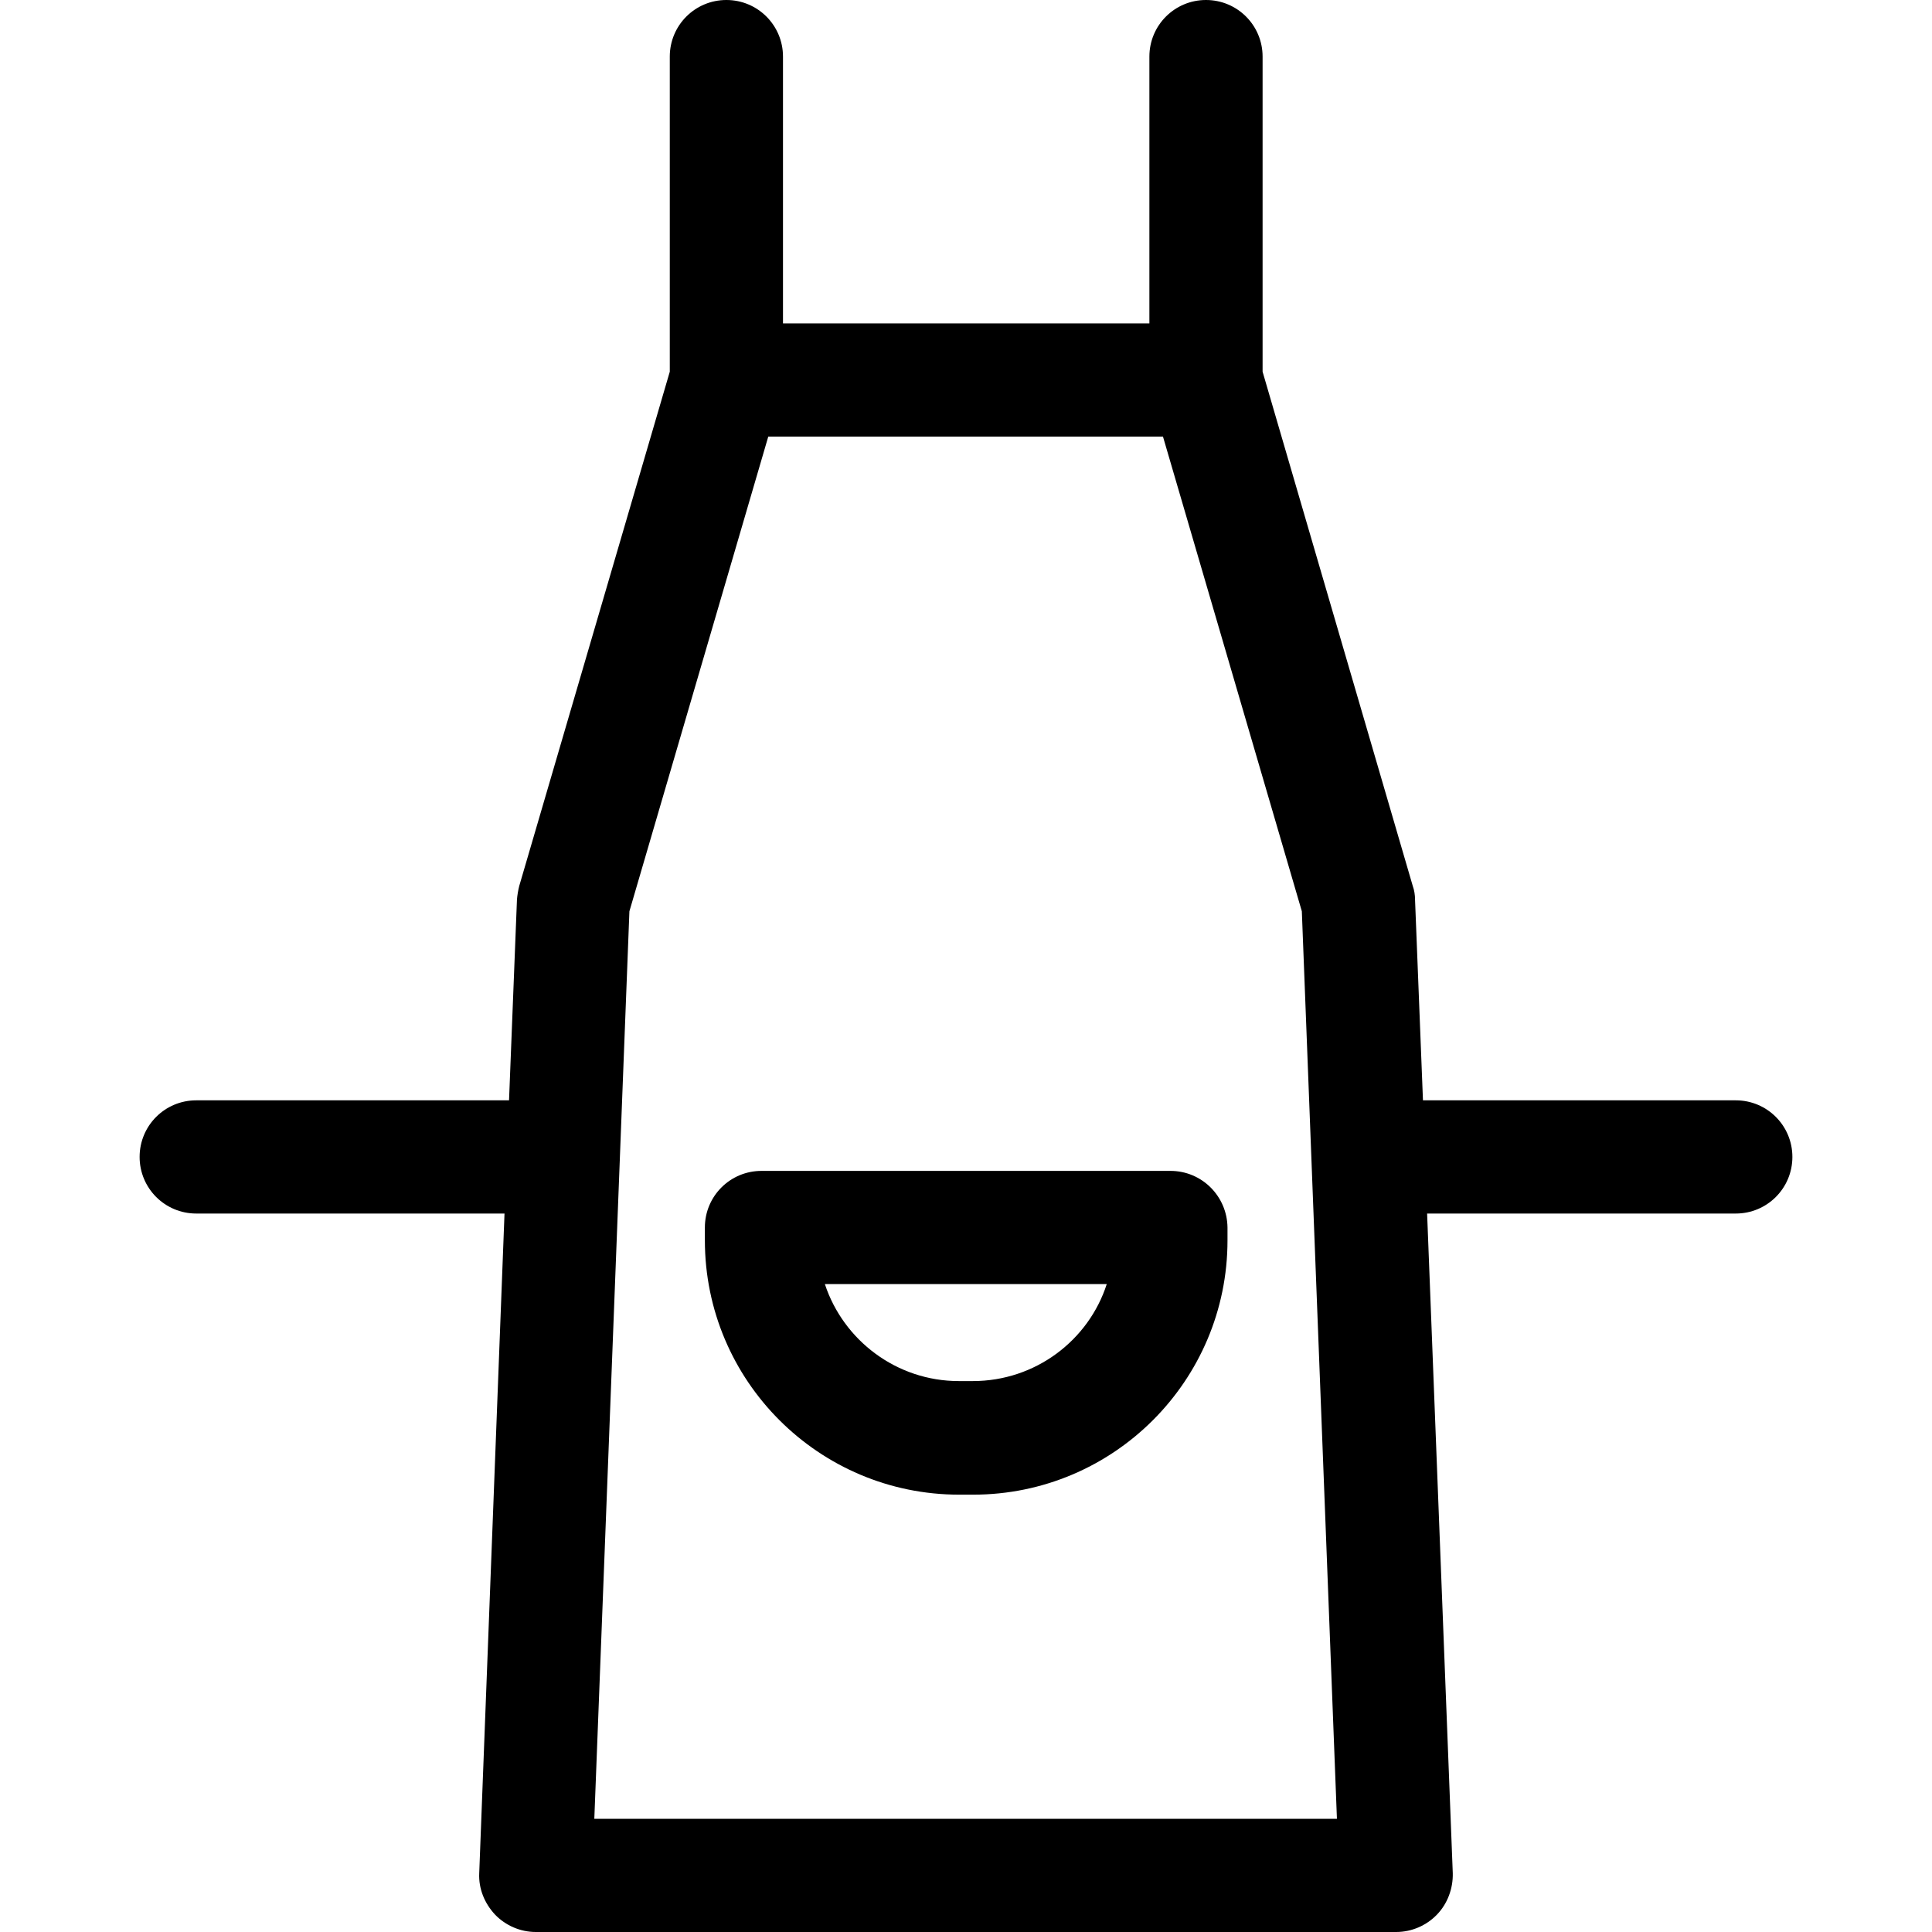 <svg xmlns="http://www.w3.org/2000/svg" xmlns:xlink="http://www.w3.org/1999/xlink" id="Capa_1" x="0px" y="0px" viewBox="0 0 512 512" style="enable-background:new 0 0 512 512;" xml:space="preserve"><g>	<g>		<path d="M310.2,310.3H201.8c-8.3,0-15,6.7-15,15v3.4c0,37.2,30.2,67.4,67.4,67.4h3.7c37.2,0,67.4-30.2,67.4-67.4v-3.4   C325.2,317,318.5,310.3,310.2,310.3z M257.8,366h-3.7c-16.5,0-30.6-10.8-35.5-25.7h74.7C288.5,355.2,274.4,366,257.8,366z"></path>	</g></g><g>	<g>		<path d="M460,291.6h-82.9l-2.1-53.2c0-1.2-0.2-2.5-0.6-3.6L334.6,98.5V15c0-8.3-6.7-15-15-15s-15,6.7-15,15v70.7h-97.1V15   c0-8.3-6.7-15-15-15s-15,6.7-15,15v83.5l-39.9,136.3c-0.3,1.2-0.5,2.4-0.6,3.6l-2.1,53.2H52c-8.3,0-15,6.7-15,15s6.7,15,15,15   h81.7L127,496.4c-0.2,4.1,1.4,8,4.2,11c2.8,2.9,6.7,4.6,10.8,4.6h228c4.1,0,8-1.7,10.8-4.6c2.8-2.9,4.3-6.9,4.2-11l-6.8-174.8H460   c8.3,0,15-6.7,15-15S468.3,291.6,460,291.6z M157.5,482l9.3-240.5l36.8-125.8h104.6L345,241.5l9.3,240.5H157.5z"></path>	</g></g><g></g><g></g><g></g><g></g><g></g><g></g><g></g><g></g><g></g><g></g><g></g><g></g><g></g><g></g><g></g></svg>